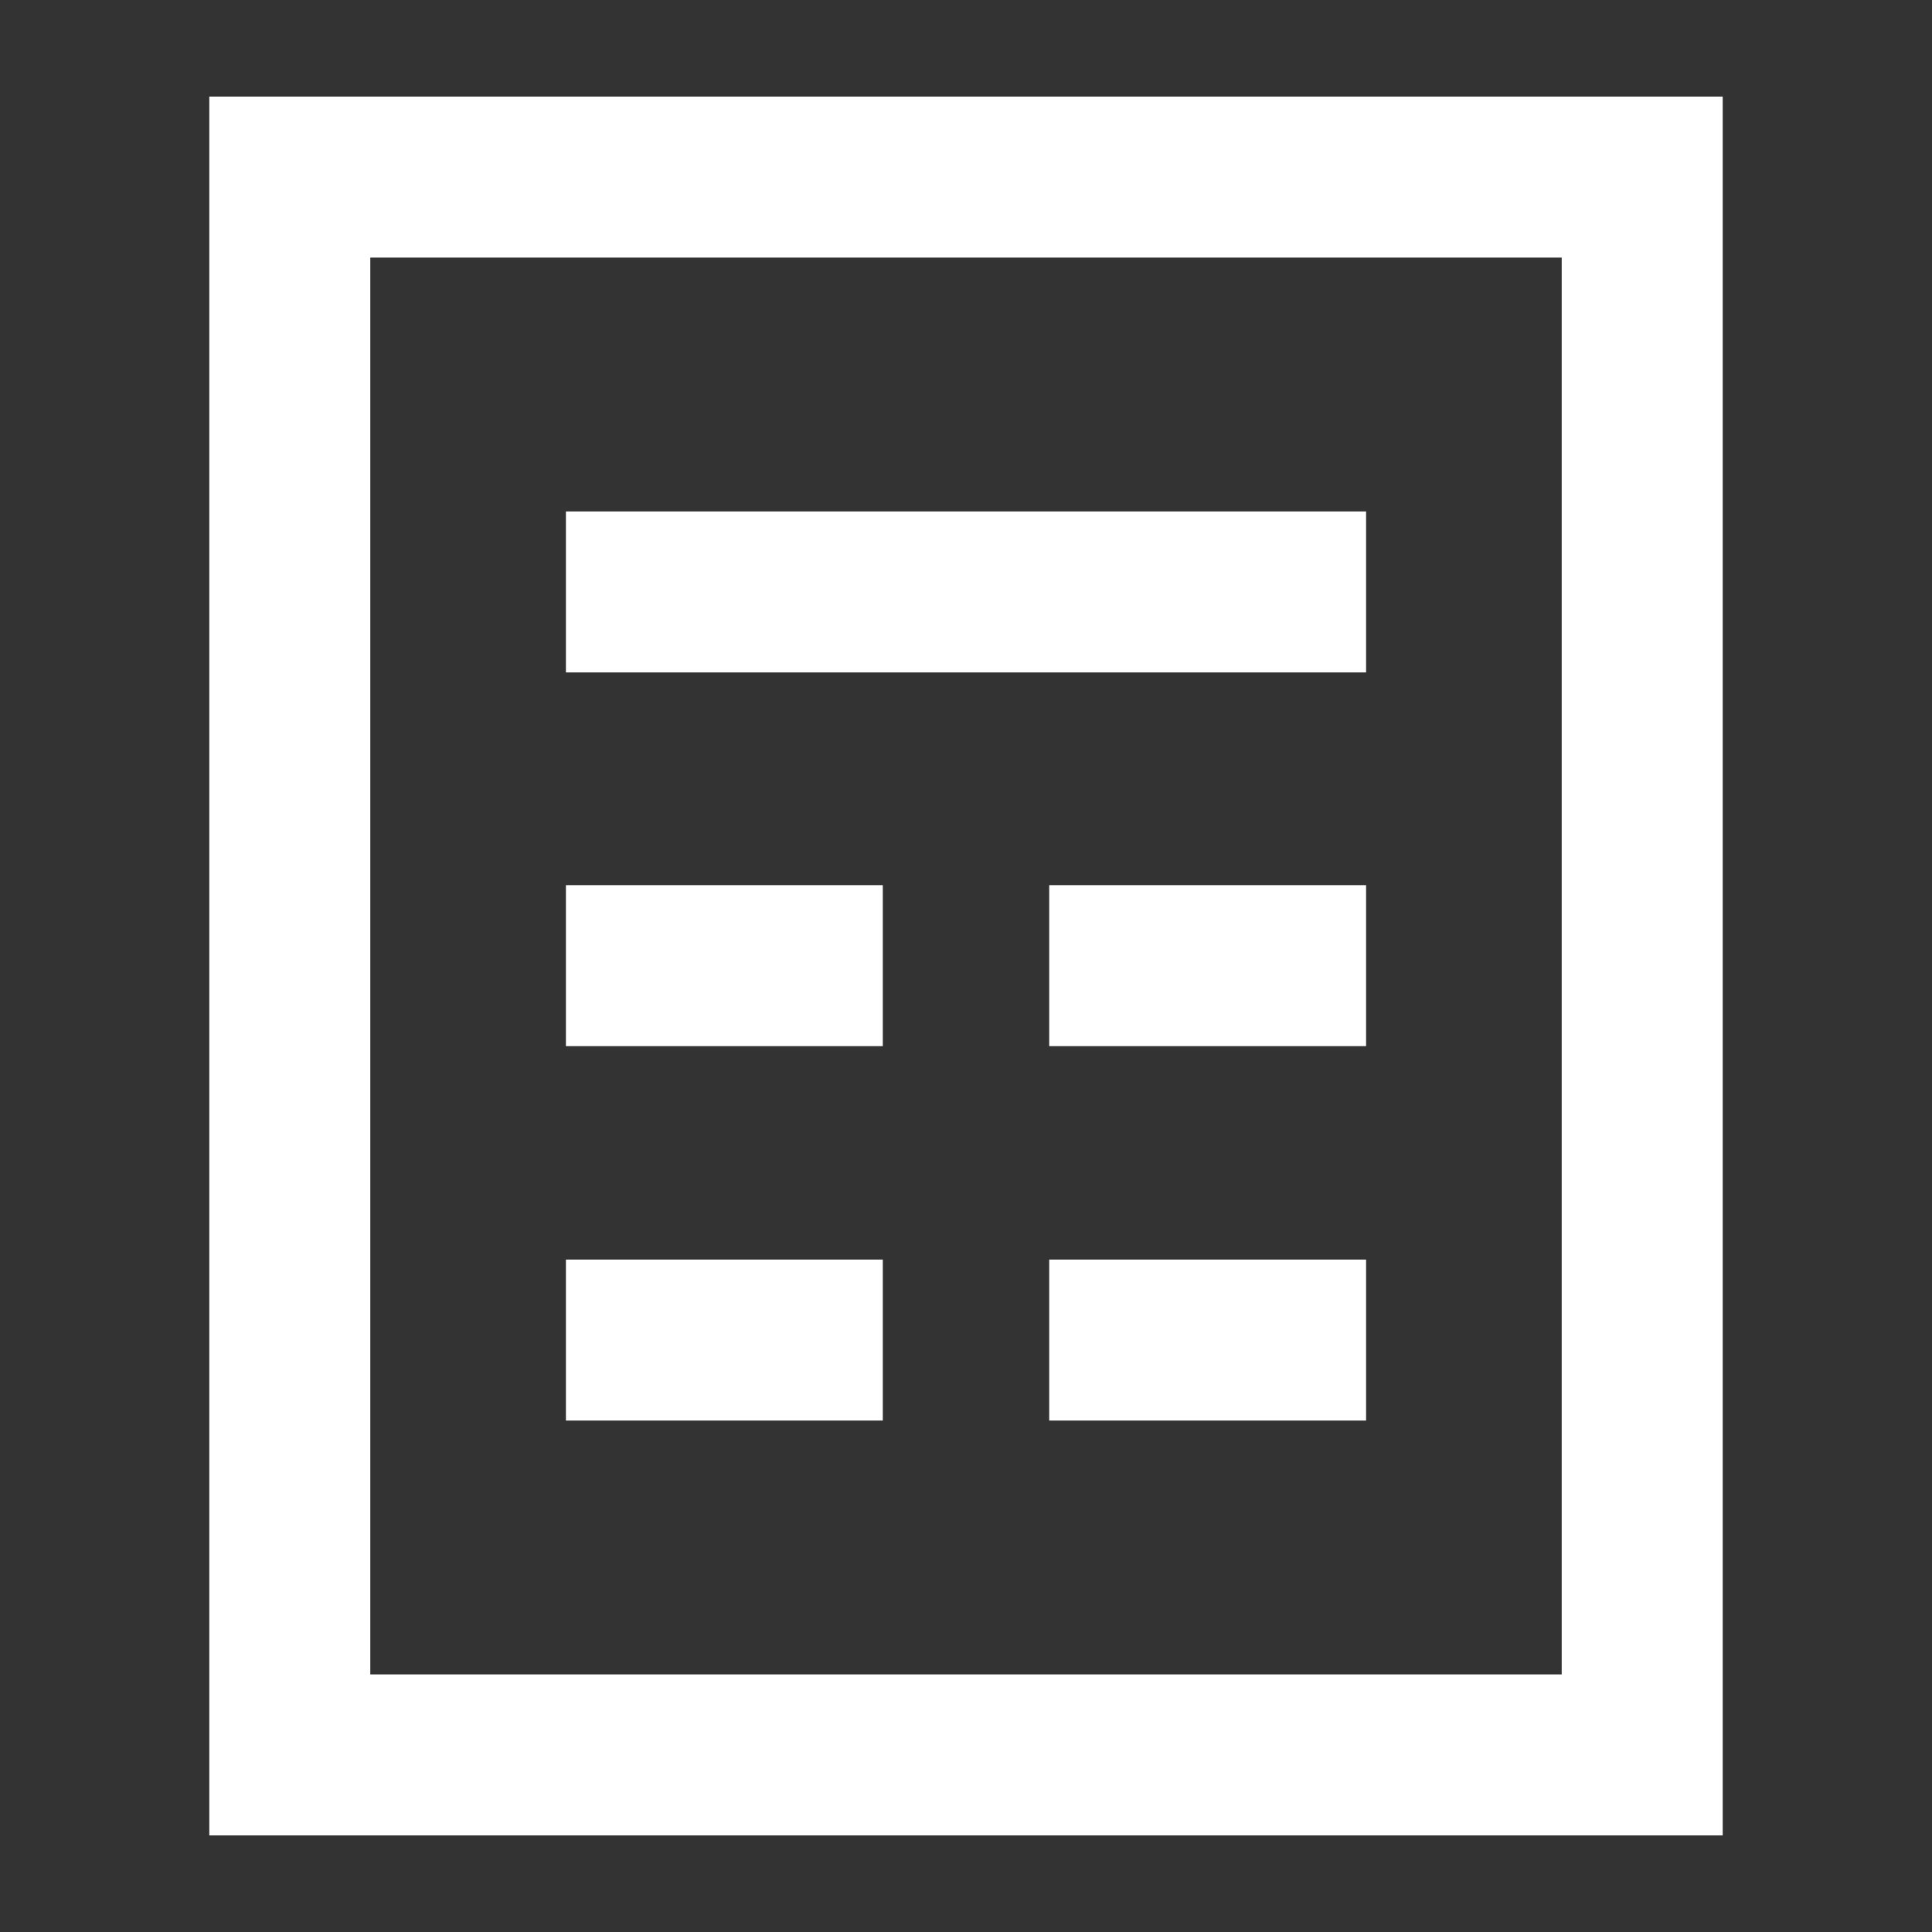 <?xml version="1.0" encoding="UTF-8"?>
<svg xmlns="http://www.w3.org/2000/svg" viewBox="0 0 60 60"><rect x="0" y="0" width="60" height="60" fill="#333333" stroke="none"/><path d="M17.575 15.883h24.85v5h-24.85zM17.575 27.489h9.841v5h-9.841zM17.575 39.117h9.841v5h-9.841zM32.584 27.489h9.841v5h-9.841zM32.584 39.117h9.841v5h-9.841z" style="fill: #ffffff;"/><path d="M6.5 3v54h47V3zm42 49h-37V8h37z" style="fill: #ffffff;"/></svg>
